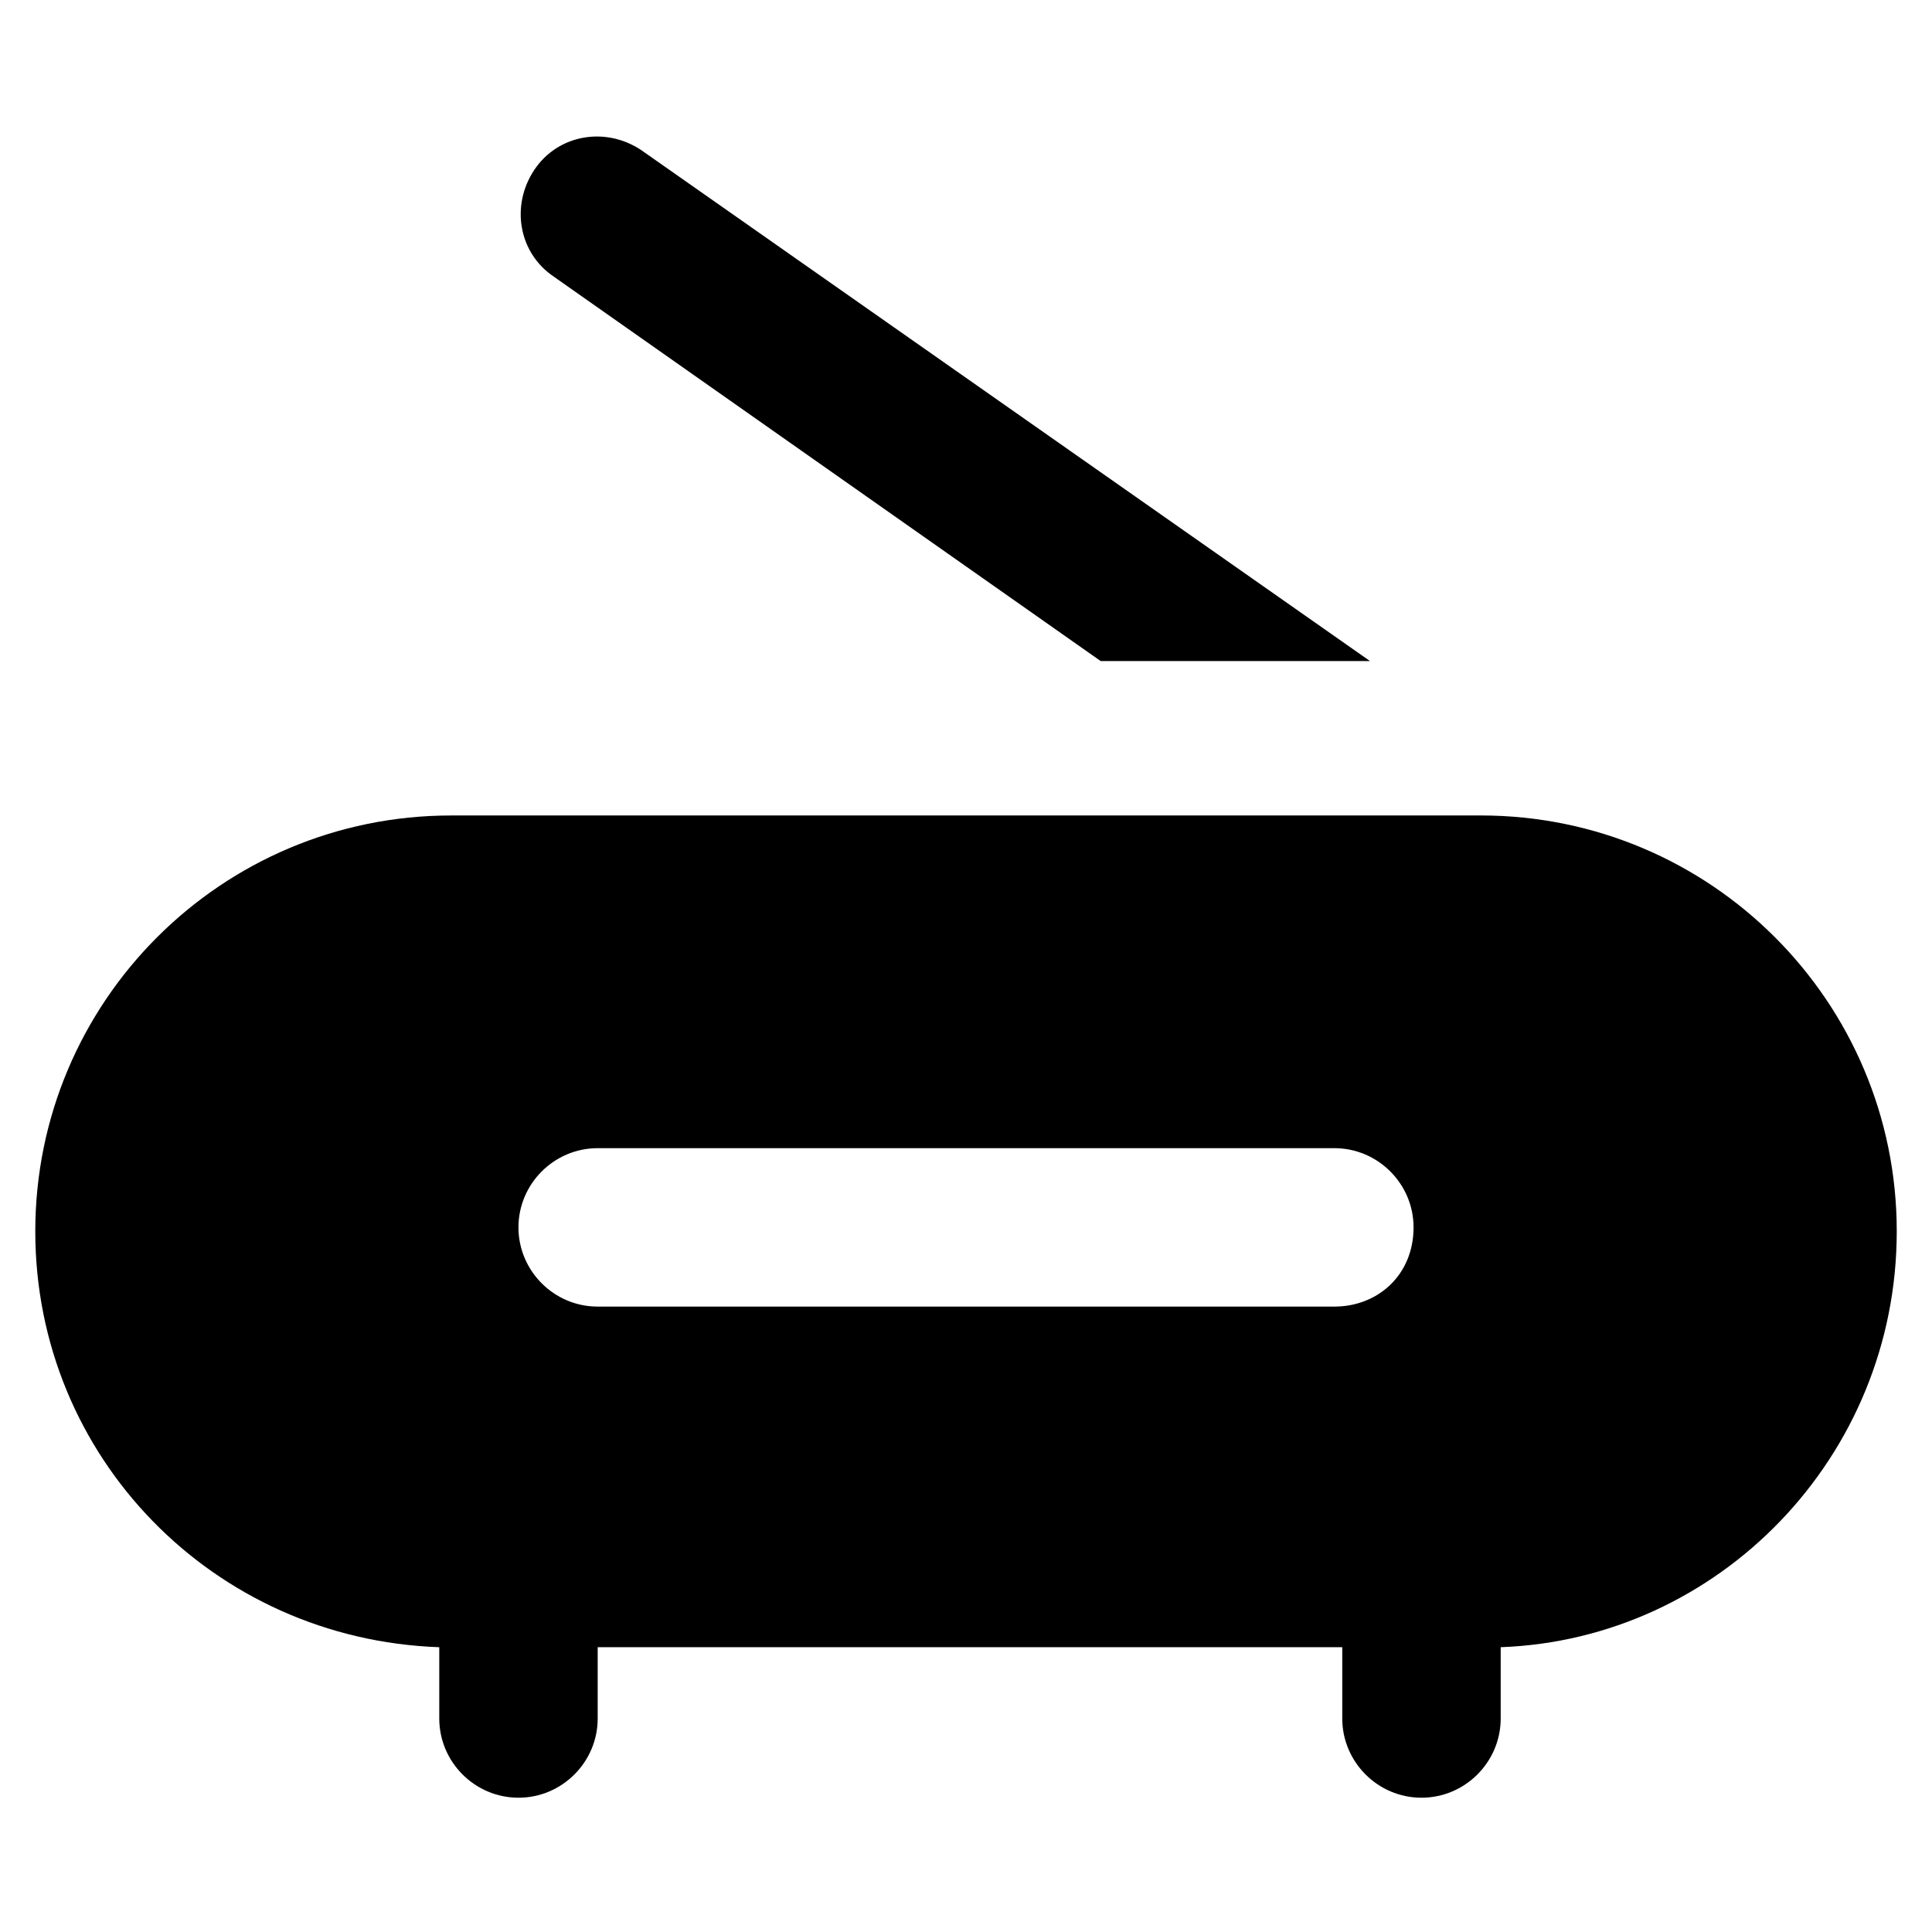<?xml version="1.0" encoding="UTF-8"?>
<!-- Uploaded to: ICON Repo, www.svgrepo.com, Generator: ICON Repo Mixer Tools -->
<svg fill="#000000" width="800px" height="800px" version="1.1" viewBox="144 144 512 512" xmlns="http://www.w3.org/2000/svg">
 <g>
  <path d="m536.45 360.11h-272.89c-60.879 0-110.21 49.332-110.21 110.21-0.004 59.828 47.23 108.11 107.06 110.21v18.891c0 11.547 9.445 20.992 20.992 20.992s20.992-9.445 20.992-20.992v-18.895h197.32v18.895c0 11.547 9.445 20.992 20.992 20.992s20.992-9.445 20.992-20.992v-18.895c57.727-2.098 104.96-50.379 104.96-110.21 0-60.875-49.332-110.21-110.21-110.21zm-38.832 130.15h-195.23c-11.547 0-20.992-9.445-20.992-20.992 0-11.547 9.445-20.992 20.992-20.992h195.23c11.547 0 20.992 9.445 20.992 20.992 0 12.594-9.449 20.992-20.992 20.992z"/>
  <path d="m290.84 217.37 144.84 101.81h71.371l-193.12-135.4c-9.445-6.297-22.043-4.199-28.34 5.246-6.297 9.449-4.195 22.043 5.25 28.34z"/>
 </g>
</svg>